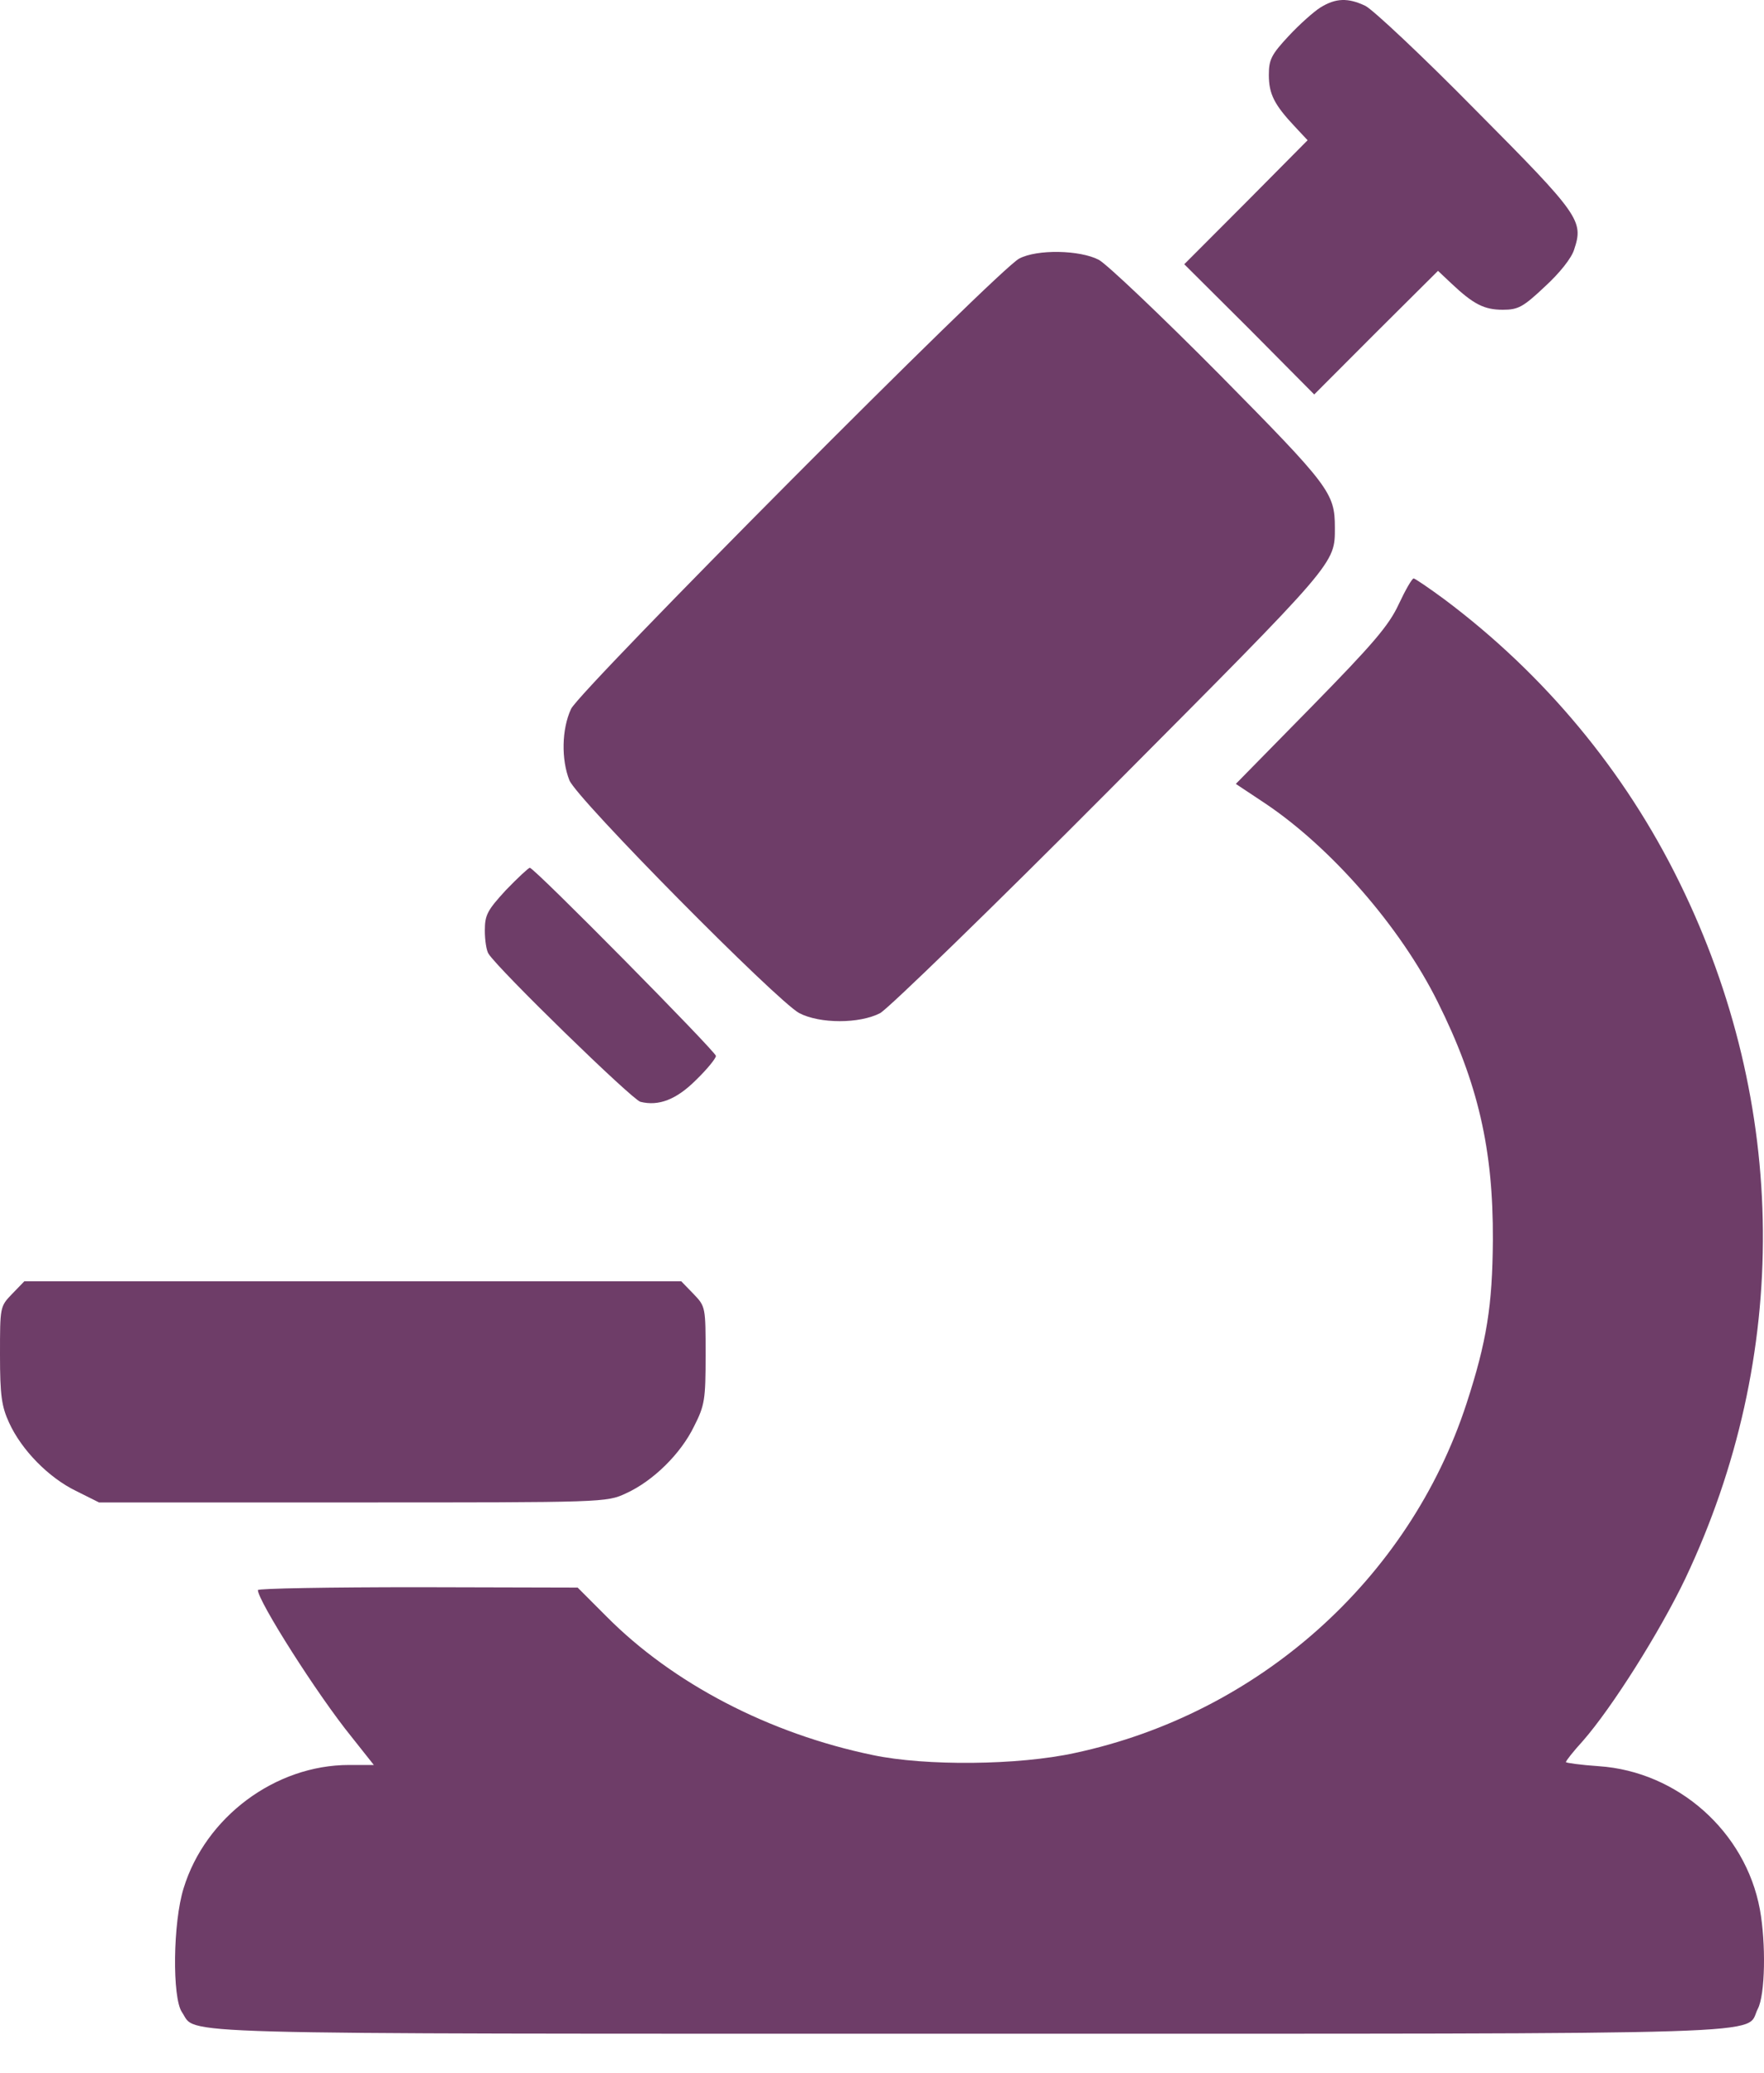<svg width="40" height="47" viewBox="0 0 40 47" fill="none" xmlns="http://www.w3.org/2000/svg">
<path d="M29.941 0.17C29.791 0.264 29.464 0.555 29.221 0.817C28.828 1.239 28.772 1.352 28.772 1.699C28.772 2.13 28.893 2.374 29.37 2.88L29.651 3.18L28.257 4.586L26.854 5.992L28.332 7.464L29.801 8.945L31.204 7.539L32.608 6.142L32.907 6.424C33.413 6.902 33.656 7.024 34.077 7.024C34.423 7.024 34.535 6.967 35.031 6.499C35.359 6.199 35.639 5.852 35.696 5.655C35.911 5.008 35.827 4.877 33.469 2.505C32.262 1.277 31.13 0.217 30.961 0.133C30.568 -0.055 30.287 -0.045 29.941 0.17Z" fill="#6E3D68"/>
<path d="M23.111 5.864C22.643 6.099 13.156 15.642 12.95 16.074C12.735 16.533 12.725 17.227 12.912 17.695C13.09 18.127 17.619 22.702 18.124 22.974C18.592 23.217 19.49 23.217 19.958 22.974C20.145 22.87 22.503 20.583 25.188 17.883C30.335 12.708 30.269 12.792 30.269 11.958C30.269 11.18 30.148 11.02 27.659 8.499C26.339 7.167 25.104 5.995 24.917 5.892C24.487 5.667 23.514 5.649 23.111 5.864Z" fill="#6E3D68"/>
<path d="M31.719 13.698C31.494 14.186 31.13 14.607 29.735 16.032L28.023 17.776L28.687 18.217C30.184 19.22 31.756 21.02 32.599 22.717C33.516 24.554 33.862 26.064 33.852 28.117C33.843 29.608 33.712 30.423 33.254 31.829C31.953 35.814 28.538 38.861 24.374 39.751C23.092 40.032 20.987 40.051 19.789 39.798C17.441 39.311 15.261 38.176 13.754 36.657L13.099 36.001L9.478 35.992C7.476 35.992 5.848 36.02 5.848 36.057C5.848 36.301 7.195 38.429 7.972 39.386L8.477 40.023H7.916C6.241 40.023 4.659 41.204 4.164 42.817C3.92 43.595 3.902 45.301 4.126 45.629C4.482 46.145 3.359 46.117 21.988 46.117C40.87 46.117 39.551 46.154 39.859 45.554C40.028 45.236 40.047 44.064 39.906 43.295C39.579 41.532 38.044 40.173 36.257 40.051C35.845 40.023 35.508 39.976 35.508 39.958C35.508 39.929 35.677 39.714 35.892 39.479C36.556 38.72 37.632 37.014 38.212 35.804C40.608 30.751 40.561 25.051 38.082 20.008C36.846 17.486 35.022 15.292 32.758 13.595C32.402 13.332 32.084 13.117 32.056 13.117C32.018 13.117 31.869 13.379 31.719 13.698Z" fill="#6E3D68"/>
<path d="M11.471 20.185C11.05 20.644 10.994 20.747 10.994 21.103C10.994 21.328 11.032 21.563 11.078 21.628C11.303 21.985 14.335 24.938 14.522 24.985C14.933 25.088 15.336 24.938 15.785 24.488C16.037 24.244 16.234 24 16.234 23.944C16.234 23.85 12.117 19.678 12.014 19.678C11.986 19.678 11.743 19.903 11.471 20.185Z" fill="#6E3D68"/>
<path d="M0.271 29.345C0 29.627 0 29.636 0 30.724C0 31.642 0.037 31.895 0.206 32.261C0.487 32.88 1.104 33.508 1.722 33.808L2.246 34.07H8C13.698 34.07 13.754 34.07 14.194 33.864C14.812 33.583 15.438 32.964 15.738 32.345C15.981 31.867 16 31.736 16 30.724C16 29.645 16 29.627 15.729 29.345L15.448 29.055H8H0.552L0.271 29.345Z" fill="#6E3D68"/>
</svg>
